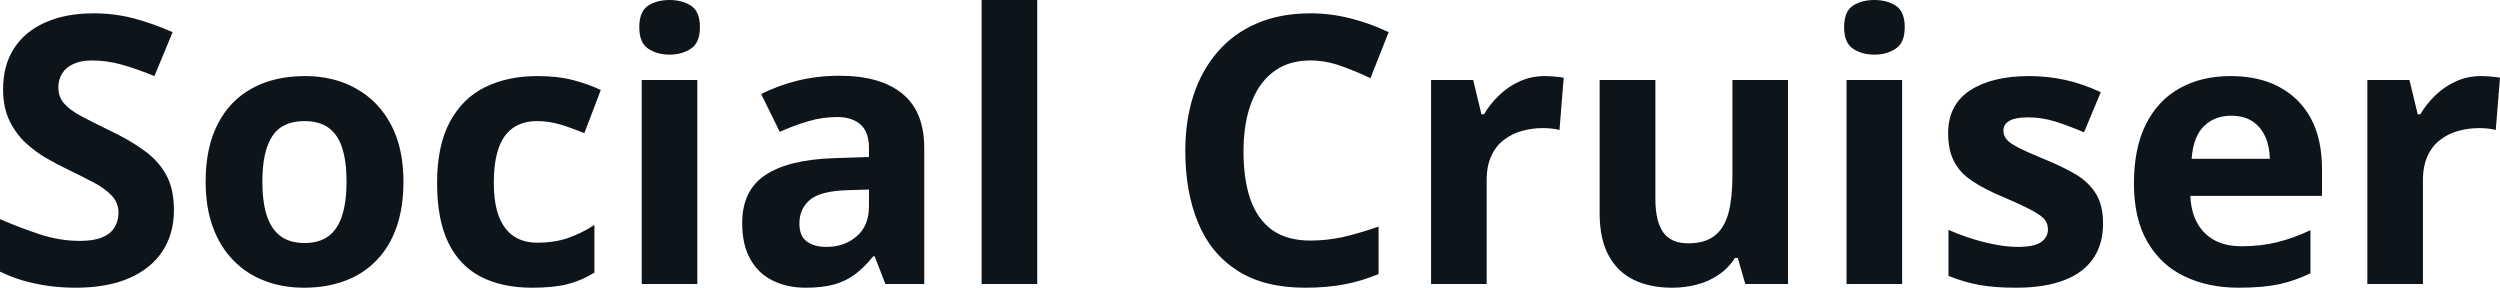 <svg fill="#0d141a" viewBox="0 0 153.801 17.699" height="100%" width="100%" xmlns="http://www.w3.org/2000/svg"><path preserveAspectRatio="none" d="M10.70 12.92L10.70 12.92Q10.70 14.38 10.00 15.45Q9.29 16.53 7.93 17.12Q6.58 17.70 4.65 17.70L4.65 17.70Q3.80 17.70 2.98 17.59Q2.17 17.47 1.42 17.26Q0.67 17.04 0 16.71L0 16.71L0 13.48Q1.17 13.99 2.43 14.41Q3.68 14.82 4.92 14.82L4.92 14.82Q5.77 14.82 6.29 14.60Q6.82 14.38 7.05 13.98Q7.29 13.59 7.29 13.08L7.29 13.08Q7.29 12.47 6.87 12.03Q6.46 11.59 5.73 11.21Q5.01 10.83 4.10 10.39L4.10 10.39Q3.53 10.12 2.85 9.73Q2.18 9.34 1.57 8.78Q0.97 8.22 0.58 7.42Q0.19 6.61 0.19 5.49L0.19 5.49Q0.19 4.02 0.86 2.98Q1.54 1.93 2.79 1.38Q4.04 0.82 5.75 0.82L5.75 0.82Q7.03 0.82 8.19 1.12Q9.35 1.42 10.62 1.98L10.62 1.98L9.50 4.68Q8.37 4.22 7.47 3.97Q6.57 3.72 5.64 3.72L5.64 3.72Q4.99 3.72 4.53 3.93Q4.07 4.13 3.83 4.51Q3.59 4.89 3.59 5.38L3.59 5.38Q3.59 5.96 3.94 6.36Q4.28 6.76 4.97 7.13Q5.66 7.50 6.69 8.00L6.69 8.00Q7.95 8.59 8.84 9.24Q9.74 9.88 10.22 10.75Q10.70 11.62 10.70 12.92ZM24.82 11.17L24.82 11.17Q24.82 12.75 24.40 13.96Q23.98 15.17 23.17 16.01Q22.37 16.85 21.24 17.27Q20.11 17.70 18.70 17.70L18.70 17.70Q17.37 17.70 16.27 17.27Q15.16 16.85 14.35 16.01Q13.53 15.17 13.09 13.96Q12.65 12.75 12.65 11.17L12.65 11.17Q12.65 9.09 13.39 7.64Q14.13 6.19 15.50 5.44Q16.87 4.68 18.77 4.68L18.77 4.68Q20.53 4.68 21.89 5.44Q23.26 6.19 24.04 7.64Q24.82 9.09 24.82 11.17ZM16.14 11.17L16.14 11.17Q16.14 12.41 16.41 13.25Q16.68 14.09 17.25 14.52Q17.82 14.95 18.74 14.95L18.74 14.95Q19.65 14.95 20.22 14.52Q20.79 14.09 21.05 13.25Q21.32 12.41 21.32 11.17L21.32 11.17Q21.32 9.93 21.05 9.10Q20.79 8.28 20.21 7.86Q19.64 7.45 18.72 7.45L18.72 7.45Q17.36 7.45 16.75 8.38Q16.14 9.31 16.14 11.17ZM32.75 17.70L32.75 17.70Q30.88 17.70 29.57 17.02Q28.26 16.34 27.57 14.91Q26.89 13.49 26.89 11.26L26.89 11.26Q26.89 8.96 27.67 7.51Q28.45 6.05 29.83 5.37Q31.22 4.68 33.05 4.68L33.05 4.68Q34.35 4.68 35.30 4.94Q36.25 5.19 36.96 5.54L36.96 5.54L35.95 8.19Q35.14 7.86 34.44 7.65Q33.75 7.45 33.05 7.45L33.05 7.45Q32.15 7.45 31.56 7.87Q30.96 8.29 30.67 9.13Q30.38 9.97 30.38 11.24L30.38 11.24Q30.38 12.49 30.69 13.31Q31.01 14.13 31.60 14.53Q32.20 14.93 33.05 14.93L33.05 14.93Q34.12 14.93 34.95 14.64Q35.78 14.35 36.57 13.84L36.57 13.84L36.57 16.77Q35.78 17.26 34.92 17.48Q34.06 17.70 32.75 17.70ZM39.48 4.92L42.90 4.92L42.90 17.47L39.48 17.47L39.48 4.92ZM41.19 0L41.19 0Q41.96 0 42.51 0.35Q43.06 0.71 43.06 1.67L43.06 1.67Q43.06 2.63 42.51 2.99Q41.96 3.36 41.19 3.36L41.19 3.36Q40.42 3.36 39.87 2.99Q39.33 2.63 39.33 1.67L39.33 1.67Q39.33 0.71 39.87 0.35Q40.42 0 41.19 0ZM51.64 4.66L51.64 4.66Q54.16 4.66 55.51 5.76Q56.86 6.86 56.86 9.11L56.86 9.11L56.86 17.47L54.47 17.47L53.81 15.77L53.72 15.77Q53.18 16.44 52.61 16.87Q52.05 17.29 51.32 17.50Q50.59 17.70 49.55 17.70L49.55 17.70Q48.44 17.70 47.56 17.27Q46.67 16.85 46.17 15.96Q45.66 15.08 45.66 13.72L45.66 13.72Q45.66 11.72 47.07 10.78Q48.47 9.83 51.28 9.73L51.28 9.73L53.46 9.66L53.46 9.11Q53.46 8.12 52.94 7.66Q52.42 7.20 51.50 7.20L51.50 7.20Q50.59 7.20 49.72 7.46Q48.84 7.72 47.97 8.11L47.97 8.11L46.83 5.79Q47.83 5.27 49.07 4.96Q50.31 4.66 51.64 4.66ZM53.46 12.69L53.46 11.66L52.13 11.70Q50.47 11.75 49.82 12.30Q49.18 12.85 49.18 13.75L49.18 13.75Q49.18 14.53 49.64 14.86Q50.10 15.19 50.84 15.19L50.84 15.19Q51.94 15.19 52.70 14.54Q53.46 13.89 53.46 12.69L53.46 12.69ZM63.81 0L63.81 17.47L60.39 17.47L60.39 0L63.81 0ZM80.62 3.72L80.62 3.72Q79.62 3.72 78.85 4.10Q78.09 4.49 77.56 5.22Q77.04 5.95 76.77 6.99Q76.50 8.02 76.50 9.31L76.50 9.31Q76.50 11.05 76.93 12.28Q77.37 13.51 78.28 14.16Q79.19 14.80 80.62 14.80L80.62 14.80Q81.62 14.80 82.63 14.58Q83.63 14.35 84.81 13.94L84.81 13.94L84.81 16.86Q83.72 17.31 82.67 17.50Q81.61 17.70 80.30 17.70L80.30 17.70Q77.76 17.70 76.13 16.65Q74.49 15.60 73.71 13.71Q72.92 11.81 72.92 9.29L72.92 9.29Q72.92 7.42 73.42 5.87Q73.93 4.32 74.91 3.19Q75.88 2.06 77.32 1.44Q78.76 0.82 80.62 0.82L80.62 0.82Q81.85 0.82 83.08 1.13Q84.31 1.44 85.43 1.98L85.43 1.98L84.31 4.81Q83.39 4.37 82.45 4.04Q81.52 3.72 80.62 3.72ZM95.04 4.68L95.04 4.68Q95.30 4.68 95.64 4.71Q95.99 4.74 96.20 4.78L96.20 4.78L95.94 8.00Q95.77 7.94 95.46 7.91Q95.16 7.88 94.93 7.88L94.93 7.88Q94.27 7.88 93.65 8.05Q93.02 8.22 92.53 8.60Q92.03 8.97 91.75 9.59Q91.46 10.20 91.46 11.08L91.46 11.08L91.46 17.47L88.04 17.47L88.04 4.92L90.63 4.92L91.14 7.03L91.30 7.03Q91.67 6.39 92.23 5.86Q92.79 5.32 93.50 5.00Q94.21 4.68 95.04 4.68ZM106.58 4.92L110.00 4.92L110.00 17.47L107.37 17.47L106.91 15.87L106.73 15.87Q106.33 16.51 105.72 16.91Q105.12 17.32 104.39 17.51Q103.66 17.70 102.87 17.70L102.87 17.70Q101.52 17.70 100.52 17.22Q99.52 16.74 98.97 15.73Q98.41 14.72 98.41 13.11L98.41 13.11L98.41 4.92L101.84 4.92L101.84 12.25Q101.84 13.60 102.32 14.29Q102.80 14.97 103.86 14.97L103.86 14.97Q104.90 14.97 105.50 14.49Q106.09 14.02 106.34 13.09Q106.58 12.16 106.58 10.83L106.58 10.83L106.58 4.92ZM113.60 4.92L117.02 4.92L117.02 17.47L113.60 17.47L113.60 4.92ZM115.31 0L115.31 0Q116.08 0 116.63 0.35Q117.18 0.71 117.18 1.67L117.18 1.67Q117.18 2.63 116.63 2.99Q116.08 3.36 115.31 3.36L115.31 3.36Q114.54 3.36 113.99 2.99Q113.45 2.63 113.45 1.67L113.45 1.67Q113.45 0.71 113.99 0.35Q114.54 0 115.31 0ZM129.38 13.75L129.38 13.75Q129.38 15.03 128.77 15.91Q128.17 16.79 126.98 17.24Q125.79 17.70 124.02 17.70L124.02 17.70Q122.70 17.70 121.77 17.53Q120.83 17.36 119.87 16.97L119.87 16.97L119.87 14.14Q120.90 14.60 122.07 14.90Q123.24 15.19 124.13 15.19L124.13 15.19Q125.13 15.19 125.56 14.90Q125.99 14.60 125.99 14.12L125.99 14.12Q125.99 13.80 125.82 13.55Q125.65 13.30 125.07 12.98Q124.50 12.66 123.28 12.14L123.28 12.14Q122.10 11.65 121.34 11.14Q120.58 10.64 120.22 9.94Q119.85 9.25 119.85 8.19L119.85 8.19Q119.85 6.45 121.20 5.56Q122.56 4.68 124.83 4.68L124.83 4.68Q125.99 4.68 127.06 4.92Q128.12 5.15 129.24 5.67L129.24 5.67L128.21 8.14Q127.27 7.74 126.45 7.48Q125.62 7.22 124.77 7.22L124.77 7.22Q124.02 7.22 123.64 7.42Q123.25 7.63 123.25 8.04L123.25 8.04Q123.25 8.34 123.45 8.58Q123.65 8.82 124.21 9.10Q124.78 9.39 125.88 9.84L125.88 9.84Q126.95 10.28 127.74 10.75Q128.52 11.23 128.95 11.93Q129.38 12.63 129.38 13.75ZM137.23 4.68L137.23 4.68Q138.97 4.68 140.22 5.35Q141.48 6.02 142.17 7.29Q142.85 8.56 142.85 10.39L142.85 10.39L142.85 12.05L134.75 12.05Q134.81 13.50 135.62 14.32Q136.44 15.15 137.89 15.15L137.89 15.15Q139.09 15.15 140.09 14.90Q141.09 14.66 142.14 14.16L142.14 14.16L142.14 16.81Q141.21 17.27 140.20 17.49Q139.18 17.70 137.73 17.70L137.73 17.70Q135.84 17.70 134.39 17.00Q132.94 16.31 132.11 14.88Q131.28 13.45 131.28 11.29L131.28 11.29Q131.28 9.09 132.03 7.62Q132.78 6.15 134.11 5.42Q135.45 4.68 137.23 4.68ZM137.25 7.12L137.25 7.12Q136.25 7.12 135.59 7.76Q134.93 8.40 134.83 9.77L134.83 9.77L139.64 9.77Q139.63 9.01 139.36 8.41Q139.10 7.82 138.58 7.47Q138.06 7.12 137.25 7.12ZM152.64 4.68L152.64 4.68Q152.90 4.68 153.25 4.71Q153.59 4.74 153.80 4.78L153.80 4.78L153.54 8.00Q153.37 7.94 153.07 7.91Q152.76 7.88 152.53 7.88L152.53 7.88Q151.87 7.88 151.25 8.05Q150.62 8.22 150.13 8.60Q149.63 8.97 149.35 9.59Q149.06 10.20 149.06 11.08L149.06 11.08L149.06 17.47L145.64 17.47L145.64 4.92L148.23 4.92L148.74 7.03L148.90 7.03Q149.28 6.39 149.83 5.86Q150.39 5.32 151.10 5.00Q151.81 4.68 152.64 4.68Z"></path></svg>